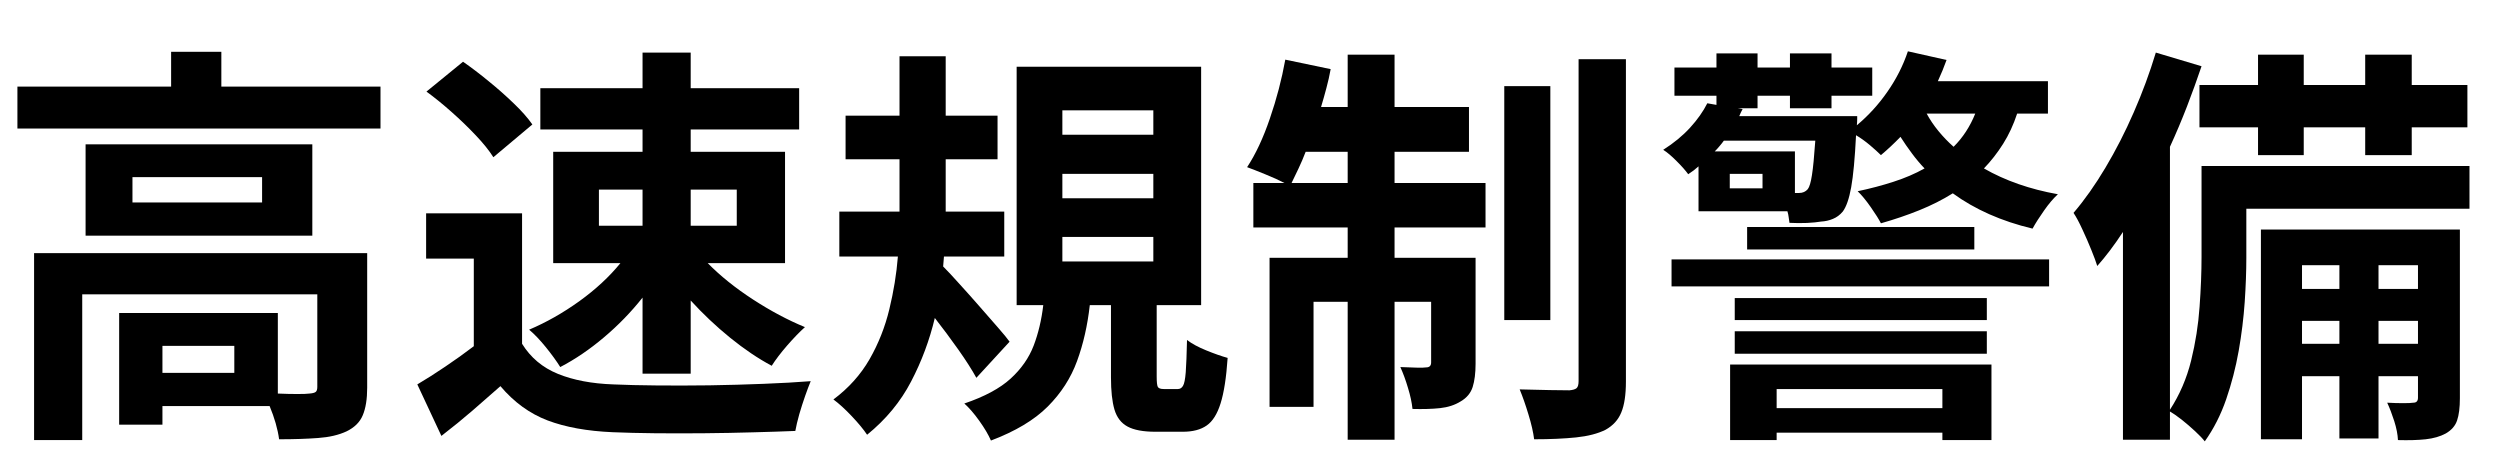 <?xml version="1.0" encoding="UTF-8"?>
<svg xmlns="http://www.w3.org/2000/svg" xmlns:xlink="http://www.w3.org/1999/xlink" width="450" zoomAndPan="magnify" viewBox="0 0 337.5 63.75" height="85" preserveAspectRatio="xMidYMid meet" version="1.0">
  <defs>
    <g></g>
  </defs>
  <g fill="#000000" fill-opacity="1">
    <g transform="translate(-1.18, 54.536)">
      <g>
        <path d="M 32.812 -4.203 L 32.812 -7.844 L 23.109 -7.844 L 23.109 -4.203 Z M 50.75 -20.359 L 50.75 -2.188 C 50.75 -0.656 50.551 0.578 50.156 1.516 C 49.77 2.453 49.035 3.18 47.953 3.703 C 46.898 4.191 45.625 4.488 44.125 4.594 C 42.633 4.707 40.879 4.766 38.859 4.766 C 38.672 3.379 38.242 1.883 37.578 0.281 L 23.109 0.281 L 23.109 2.797 L 17.266 2.797 L 17.266 -12.281 L 38.688 -12.281 L 38.688 -1.406 C 39.664 -1.363 40.547 -1.344 41.328 -1.344 C 42.109 -1.344 42.648 -1.363 42.953 -1.406 C 43.367 -1.438 43.648 -1.508 43.797 -1.625 C 43.941 -1.738 44.016 -1.961 44.016 -2.297 L 44.016 -14.797 L 12.281 -14.797 L 12.281 4.875 L 5.781 4.875 L 5.781 -20.359 Z M 36.562 -27.203 L 36.562 -30.625 L 19.062 -30.625 L 19.062 -27.203 Z M 12.734 -35.047 L 43.344 -35.047 L 43.344 -22.719 L 12.734 -22.719 Z M 31.062 -42.844 L 52.547 -42.844 L 52.547 -37.188 L 3.531 -37.188 L 3.531 -42.844 L 24.281 -42.844 L 24.281 -47.547 L 31.062 -47.547 Z M 31.062 -42.844 "></path>
      </g>
    </g>
  </g>
  <g fill="#000000" fill-opacity="1">
    <g transform="translate(54.885, 54.536)">
      <g>
        <path d="M 44.578 -28.938 L 38.359 -28.938 L 38.359 -24.062 L 44.578 -24.062 Z M 25.969 -28.938 L 25.969 -24.062 L 31.859 -24.062 L 31.859 -28.938 Z M 31.859 -34.047 L 31.859 -37.062 L 18.062 -37.062 L 18.062 -42.625 L 31.859 -42.625 L 31.859 -47.438 L 38.359 -47.438 L 38.359 -42.625 L 53 -42.625 L 53 -37.062 L 38.359 -37.062 L 38.359 -34.047 L 51.094 -34.047 L 51.094 -19.016 L 40.656 -19.016 C 42.344 -17.297 44.379 -15.66 46.766 -14.109 C 49.16 -12.555 51.5 -11.312 53.781 -10.375 C 53.07 -9.738 52.273 -8.914 51.391 -7.906 C 50.516 -6.895 49.816 -5.977 49.297 -5.156 C 47.461 -6.133 45.594 -7.395 43.688 -8.938 C 41.781 -10.488 40.004 -12.164 38.359 -13.969 L 38.359 -4.094 L 31.859 -4.094 L 31.859 -14.359 C 30.316 -12.41 28.582 -10.625 26.656 -9 C 24.738 -7.375 22.77 -6.035 20.75 -4.984 C 20.258 -5.773 19.613 -6.664 18.812 -7.656 C 18.008 -8.645 17.254 -9.438 16.547 -10.031 C 18.859 -11.008 21.117 -12.289 23.328 -13.875 C 25.535 -15.469 27.383 -17.18 28.875 -19.016 L 19.797 -19.016 L 19.797 -34.047 Z M 16.984 -37.734 L 11.719 -33.312 C 11.156 -34.207 10.367 -35.188 9.359 -36.25 C 8.348 -37.32 7.266 -38.367 6.109 -39.391 C 4.953 -40.422 3.812 -41.348 2.688 -42.172 L 7.625 -46.203 C 8.75 -45.422 9.906 -44.539 11.094 -43.562 C 12.289 -42.594 13.41 -41.602 14.453 -40.594 C 15.504 -39.594 16.348 -38.641 16.984 -37.734 Z M 15.594 -25.734 L 15.594 -8.125 C 16.75 -6.258 18.363 -4.906 20.438 -4.062 C 22.508 -3.219 25.004 -2.742 27.922 -2.641 C 29.566 -2.566 31.52 -2.52 33.781 -2.5 C 36.051 -2.477 38.426 -2.484 40.906 -2.516 C 43.395 -2.555 45.828 -2.625 48.203 -2.719 C 50.578 -2.812 52.695 -2.93 54.562 -3.078 C 54.344 -2.555 54.094 -1.895 53.812 -1.094 C 53.531 -0.289 53.266 0.535 53.016 1.391 C 52.773 2.254 52.598 3.004 52.484 3.641 C 50.805 3.711 48.898 3.773 46.766 3.828 C 44.641 3.891 42.438 3.93 40.156 3.953 C 37.875 3.973 35.664 3.973 33.531 3.953 C 31.406 3.93 29.5 3.883 27.812 3.812 C 24.375 3.664 21.445 3.133 19.031 2.219 C 16.625 1.301 14.504 -0.238 12.672 -2.406 C 11.441 -1.32 10.191 -0.227 8.922 0.875 C 7.648 1.977 6.242 3.125 4.703 4.312 L 1.453 -2.641 C 2.648 -3.348 3.91 -4.148 5.234 -5.047 C 6.566 -5.941 7.848 -6.859 9.078 -7.797 L 9.078 -19.625 L 2.641 -19.625 L 2.641 -25.734 Z M 15.594 -25.734 "></path>
      </g>
    </g>
  </g>
  <g fill="#000000" fill-opacity="1">
    <g transform="translate(110.95, 54.536)">
      <g>
        <path d="M 25.344 -8.406 L 20.859 -3.531 C 20.266 -4.613 19.453 -5.883 18.422 -7.344 C 17.391 -8.801 16.332 -10.223 15.25 -11.609 C 14.539 -8.617 13.473 -5.758 12.047 -3.031 C 10.629 -0.301 8.648 2.094 6.109 4.156 C 5.629 3.438 4.938 2.598 4.031 1.641 C 3.133 0.691 2.312 -0.055 1.562 -0.609 C 3.625 -2.148 5.254 -3.969 6.453 -6.062 C 7.648 -8.156 8.535 -10.395 9.109 -12.781 C 9.691 -15.176 10.078 -17.551 10.266 -19.906 L 2.359 -19.906 L 2.359 -25.969 L 10.484 -25.969 L 10.484 -33.031 L 3.203 -33.031 L 3.203 -38.922 L 10.484 -38.922 L 10.484 -46.938 L 16.719 -46.938 L 16.719 -38.922 L 23.719 -38.922 L 23.719 -33.031 L 16.719 -33.031 L 16.719 -25.969 L 24.625 -25.969 L 24.625 -19.906 L 16.484 -19.906 L 16.375 -18.562 C 16.969 -17.969 17.703 -17.18 18.578 -16.203 C 19.461 -15.234 20.363 -14.223 21.281 -13.172 C 22.195 -12.129 23.031 -11.176 23.781 -10.312 C 24.531 -9.457 25.051 -8.82 25.344 -8.406 Z M 32.469 -22.547 L 32.469 -19.234 L 44.75 -19.234 L 44.75 -22.547 Z M 32.469 -31.062 L 32.469 -27.766 L 44.75 -27.766 L 44.75 -31.062 Z M 32.469 -39.641 L 32.469 -36.344 L 44.75 -36.344 L 44.75 -39.641 Z M 46.156 -2.016 L 48.062 -2.016 C 48.352 -2.016 48.582 -2.156 48.75 -2.438 C 48.926 -2.719 49.051 -3.332 49.125 -4.281 C 49.195 -5.238 49.254 -6.691 49.297 -8.641 C 49.93 -8.148 50.797 -7.68 51.891 -7.234 C 52.992 -6.785 53.957 -6.445 54.781 -6.219 C 54.602 -3.57 54.285 -1.523 53.828 -0.078 C 53.379 1.359 52.754 2.352 51.953 2.906 C 51.148 3.469 50.078 3.75 48.734 3.75 L 45.031 3.75 C 43.383 3.75 42.129 3.516 41.266 3.047 C 40.41 2.586 39.82 1.82 39.5 0.75 C 39.188 -0.312 39.031 -1.758 39.031 -3.594 L 39.031 -13.344 L 36.172 -13.344 C 35.867 -10.613 35.297 -8.098 34.453 -5.797 C 33.617 -3.504 32.297 -1.453 30.484 0.359 C 28.672 2.172 26.117 3.695 22.828 4.938 C 22.484 4.145 21.957 3.254 21.25 2.266 C 20.539 1.273 19.867 0.5 19.234 -0.062 C 21.961 -0.988 24.047 -2.109 25.484 -3.422 C 26.922 -4.734 27.957 -6.219 28.594 -7.875 C 29.227 -9.539 29.66 -11.363 29.891 -13.344 L 26.297 -13.344 L 26.297 -45.531 L 51.203 -45.531 L 51.203 -13.344 L 45.203 -13.344 L 45.203 -3.703 C 45.203 -2.953 45.254 -2.484 45.359 -2.297 C 45.473 -2.109 45.738 -2.016 46.156 -2.016 Z M 46.156 -2.016 "></path>
      </g>
    </g>
  </g>
  <g fill="#000000" fill-opacity="1">
    <g transform="translate(167.015, 54.536)">
      <g>
        <path d="M 7.344 -29.828 L 14.922 -29.828 L 14.922 -34.047 L 9.25 -34.047 C 8.945 -33.254 8.629 -32.508 8.297 -31.812 C 7.961 -31.125 7.645 -30.461 7.344 -29.828 Z M 21.25 -34.047 L 21.25 -29.828 L 33.531 -29.828 L 33.531 -23.828 L 21.25 -23.828 L 21.25 -19.734 L 32.188 -19.734 L 32.188 -5.438 C 32.188 -4.164 32.055 -3.117 31.797 -2.297 C 31.535 -1.473 30.992 -0.82 30.172 -0.344 C 29.391 0.145 28.461 0.445 27.391 0.562 C 26.328 0.676 25.086 0.711 23.672 0.672 C 23.586 -0.18 23.383 -1.129 23.062 -2.172 C 22.75 -3.223 22.406 -4.16 22.031 -4.984 C 22.82 -4.953 23.535 -4.926 24.172 -4.906 C 24.805 -4.883 25.254 -4.895 25.516 -4.938 C 25.961 -4.938 26.188 -5.16 26.188 -5.609 L 26.188 -13.797 L 21.25 -13.797 L 21.25 4.828 L 14.922 4.828 L 14.922 -13.797 L 10.312 -13.797 L 10.312 0.391 L 4.375 0.391 L 4.375 -19.734 L 14.922 -19.734 L 14.922 -23.828 L 2.188 -23.828 L 2.188 -29.828 L 6.391 -29.828 C 5.68 -30.203 4.82 -30.594 3.812 -31 C 2.801 -31.414 1.977 -31.738 1.344 -31.969 C 2.5 -33.719 3.523 -35.91 4.422 -38.547 C 5.328 -41.18 6.02 -43.828 6.5 -46.484 L 12.625 -45.203 C 12.469 -44.336 12.273 -43.484 12.047 -42.641 C 11.828 -41.805 11.586 -40.957 11.328 -40.094 L 14.922 -40.094 L 14.922 -47.156 L 21.25 -47.156 L 21.25 -40.094 L 31.297 -40.094 L 31.297 -34.047 Z M 42.281 -42.906 L 42.281 -11.328 L 36.062 -11.328 L 36.062 -42.906 Z M 46.094 -46.547 L 52.484 -46.547 L 52.484 -3.031 C 52.484 -1.238 52.273 0.148 51.859 1.141 C 51.453 2.141 50.742 2.922 49.734 3.484 C 48.691 4.004 47.363 4.348 45.75 4.516 C 44.145 4.68 42.258 4.766 40.094 4.766 C 39.977 3.828 39.723 2.711 39.328 1.422 C 38.941 0.141 38.547 -0.988 38.141 -1.969 C 39.555 -1.926 40.91 -1.895 42.203 -1.875 C 43.492 -1.852 44.379 -1.844 44.859 -1.844 C 45.305 -1.883 45.625 -1.977 45.812 -2.125 C 46 -2.281 46.094 -2.598 46.094 -3.078 Z M 46.094 -46.547 "></path>
      </g>
    </g>
  </g>
  <g fill="#000000" fill-opacity="1">
    <g transform="translate(223.081, 54.536)">
      <g>
        <path d="M 39.141 -2.016 L 16.766 -2.016 L 16.766 0.562 L 39.141 0.562 Z M 10.484 4.875 L 10.484 -5.328 L 45.766 -5.328 L 45.766 4.875 L 39.141 4.875 L 39.141 3.875 L 16.766 3.875 L 16.766 4.875 Z M 11.109 -6.781 L 11.109 -9.812 L 45.141 -9.812 L 45.141 -6.781 Z M 45.141 -14.297 L 45.141 -11.328 L 11.109 -11.328 L 11.109 -14.297 Z M 2.578 -15.875 L 2.578 -19.516 L 53.547 -19.516 L 53.547 -15.875 Z M 12.781 -23.891 L 43.453 -23.891 L 43.453 -20.859 L 12.781 -20.859 Z M 43.578 -39.203 L 37.016 -39.203 C 37.461 -38.379 37.992 -37.594 38.609 -36.844 C 39.223 -36.094 39.906 -35.383 40.656 -34.719 C 41.289 -35.352 41.848 -36.039 42.328 -36.781 C 42.816 -37.531 43.234 -38.336 43.578 -39.203 Z M 19.234 -28.484 L 19.797 -28.484 C 20.285 -28.484 20.676 -28.656 20.969 -29 C 21.195 -29.289 21.383 -29.922 21.531 -30.891 C 21.688 -31.867 21.836 -33.422 21.984 -35.547 L 9.641 -35.547 C 9.453 -35.285 9.254 -35.035 9.047 -34.797 C 8.848 -34.555 8.633 -34.32 8.406 -34.094 L 19.234 -34.094 Z M 14.859 -29.109 L 14.859 -31.062 L 10.438 -31.062 L 10.438 -29.109 Z M 53.391 -39.203 L 49.234 -39.203 C 48.742 -37.703 48.113 -36.344 47.344 -35.125 C 46.582 -33.914 45.719 -32.805 44.75 -31.797 C 47.625 -30.148 50.953 -28.988 54.734 -28.312 C 54.129 -27.758 53.508 -27.031 52.875 -26.125 C 52.238 -25.227 51.719 -24.41 51.312 -23.672 C 47.125 -24.672 43.535 -26.258 40.547 -28.438 C 39.16 -27.57 37.656 -26.812 36.031 -26.156 C 34.406 -25.5 32.676 -24.91 30.844 -24.391 C 30.582 -24.91 30.125 -25.641 29.469 -26.578 C 28.812 -27.516 28.223 -28.227 27.703 -28.719 C 29.422 -29.082 31.035 -29.508 32.547 -30 C 34.066 -30.488 35.461 -31.086 36.734 -31.797 C 36.129 -32.43 35.555 -33.113 35.016 -33.844 C 34.473 -34.57 33.961 -35.312 33.484 -36.062 C 32.617 -35.164 31.738 -34.344 30.844 -33.594 C 30.469 -33.969 29.973 -34.414 29.359 -34.938 C 28.742 -35.457 28.117 -35.906 27.484 -36.281 C 27.328 -33.145 27.109 -30.801 26.828 -29.25 C 26.547 -27.695 26.164 -26.602 25.688 -25.969 C 25.312 -25.52 24.867 -25.191 24.359 -24.984 C 23.859 -24.773 23.328 -24.656 22.766 -24.625 C 22.273 -24.539 21.645 -24.477 20.875 -24.438 C 20.113 -24.406 19.32 -24.41 18.5 -24.453 C 18.469 -24.672 18.43 -24.922 18.391 -25.203 C 18.359 -25.484 18.301 -25.754 18.219 -26.016 L 6.219 -26.016 L 6.219 -32.078 C 5.812 -31.703 5.348 -31.348 4.828 -31.016 C 4.453 -31.535 3.926 -32.129 3.25 -32.797 C 2.582 -33.473 1.984 -33.977 1.453 -34.312 C 2.879 -35.219 4.086 -36.211 5.078 -37.297 C 6.066 -38.379 6.844 -39.477 7.406 -40.594 L 8.641 -40.375 L 8.641 -41.609 L 2.969 -41.609 L 2.969 -45.422 L 8.641 -45.422 L 8.641 -47.328 L 14.188 -47.328 L 14.188 -45.422 L 18.562 -45.422 L 18.562 -47.328 L 24.172 -47.328 L 24.172 -45.422 L 29.672 -45.422 L 29.672 -41.609 L 24.172 -41.609 L 24.172 -39.922 L 18.562 -39.922 L 18.562 -41.609 L 14.188 -41.609 L 14.188 -39.922 L 11.5 -39.922 L 12.172 -39.812 C 12.098 -39.664 12.02 -39.516 11.938 -39.359 C 11.863 -39.211 11.789 -39.047 11.719 -38.859 L 27.641 -38.859 C 27.641 -38.859 27.641 -38.727 27.641 -38.469 C 27.641 -38.207 27.625 -37.926 27.594 -37.625 C 29.164 -38.938 30.547 -40.453 31.734 -42.172 C 32.93 -43.891 33.848 -45.703 34.484 -47.609 L 39.703 -46.438 C 39.367 -45.5 38.977 -44.547 38.531 -43.578 L 53.391 -43.578 Z M 53.391 -39.203 "></path>
      </g>
    </g>
  </g>
  <g fill="#000000" fill-opacity="1">
    <g transform="translate(279.146, 54.536)">
      <g>
        <path d="M 17.781 -43.062 L 25.688 -43.062 L 25.688 -47.156 L 31.859 -47.156 L 31.859 -43.062 L 40.156 -43.062 L 40.156 -47.156 L 46.438 -47.156 L 46.438 -43.062 L 53.953 -43.062 L 53.953 -37.344 L 46.438 -37.344 L 46.438 -33.594 L 40.156 -33.594 L 40.156 -37.344 L 31.859 -37.344 L 31.859 -33.594 L 25.688 -33.594 L 25.688 -37.344 L 17.781 -37.344 Z M 41.953 -8.125 L 47.281 -8.125 L 47.281 -11.219 L 41.953 -11.219 Z M 31.625 -8.125 L 36.672 -8.125 L 36.672 -11.219 L 31.625 -11.219 Z M 36.672 -18.734 L 31.625 -18.734 L 31.625 -15.531 L 36.672 -15.531 Z M 47.281 -18.734 L 41.953 -18.734 L 41.953 -15.531 L 47.281 -15.531 Z M 52.938 -23.547 L 52.938 -0.781 C 52.938 0.488 52.812 1.488 52.562 2.219 C 52.32 2.945 51.812 3.535 51.031 3.984 C 50.281 4.391 49.379 4.648 48.328 4.766 C 47.285 4.879 46.035 4.914 44.578 4.875 C 44.547 4.125 44.379 3.27 44.078 2.312 C 43.773 1.363 43.457 0.535 43.125 -0.172 C 43.906 -0.129 44.625 -0.109 45.281 -0.109 C 45.938 -0.109 46.395 -0.129 46.656 -0.172 C 47.07 -0.172 47.281 -0.395 47.281 -0.844 L 47.281 -3.75 L 41.953 -3.75 L 41.953 4.656 L 36.672 4.656 L 36.672 -3.75 L 31.625 -3.75 L 31.625 4.766 L 26.078 4.766 L 26.078 -23.547 Z M 54.234 -32.125 L 54.234 -26.359 L 24.109 -26.359 L 24.109 -19.734 C 24.109 -17.898 24.035 -15.91 23.891 -13.766 C 23.742 -11.617 23.473 -9.422 23.078 -7.172 C 22.68 -4.93 22.117 -2.754 21.391 -0.641 C 20.66 1.473 19.695 3.367 18.5 5.047 C 18.207 4.672 17.77 4.211 17.188 3.672 C 16.602 3.129 16.004 2.613 15.391 2.125 C 14.773 1.645 14.242 1.273 13.797 1.016 L 13.797 4.828 L 7.453 4.828 L 7.453 -23.219 C 6.297 -21.457 5.141 -19.926 3.984 -18.625 C 3.828 -19.145 3.562 -19.863 3.188 -20.781 C 2.82 -21.695 2.422 -22.617 1.984 -23.547 C 1.555 -24.484 1.156 -25.234 0.781 -25.797 C 2.281 -27.555 3.719 -29.594 5.094 -31.906 C 6.477 -34.227 7.75 -36.711 8.906 -39.359 C 10.07 -42.016 11.066 -44.707 11.891 -47.438 L 18.062 -45.594 C 17.457 -43.801 16.801 -41.988 16.094 -40.156 C 15.383 -38.32 14.617 -36.508 13.797 -34.719 L 13.797 0.781 C 15.109 -1.238 16.062 -3.453 16.656 -5.859 C 17.25 -8.273 17.629 -10.695 17.797 -13.125 C 17.973 -15.551 18.062 -17.797 18.062 -19.859 L 18.062 -32.125 Z M 54.234 -32.125 "></path>
      </g>
    </g>
  </g>
</svg>
